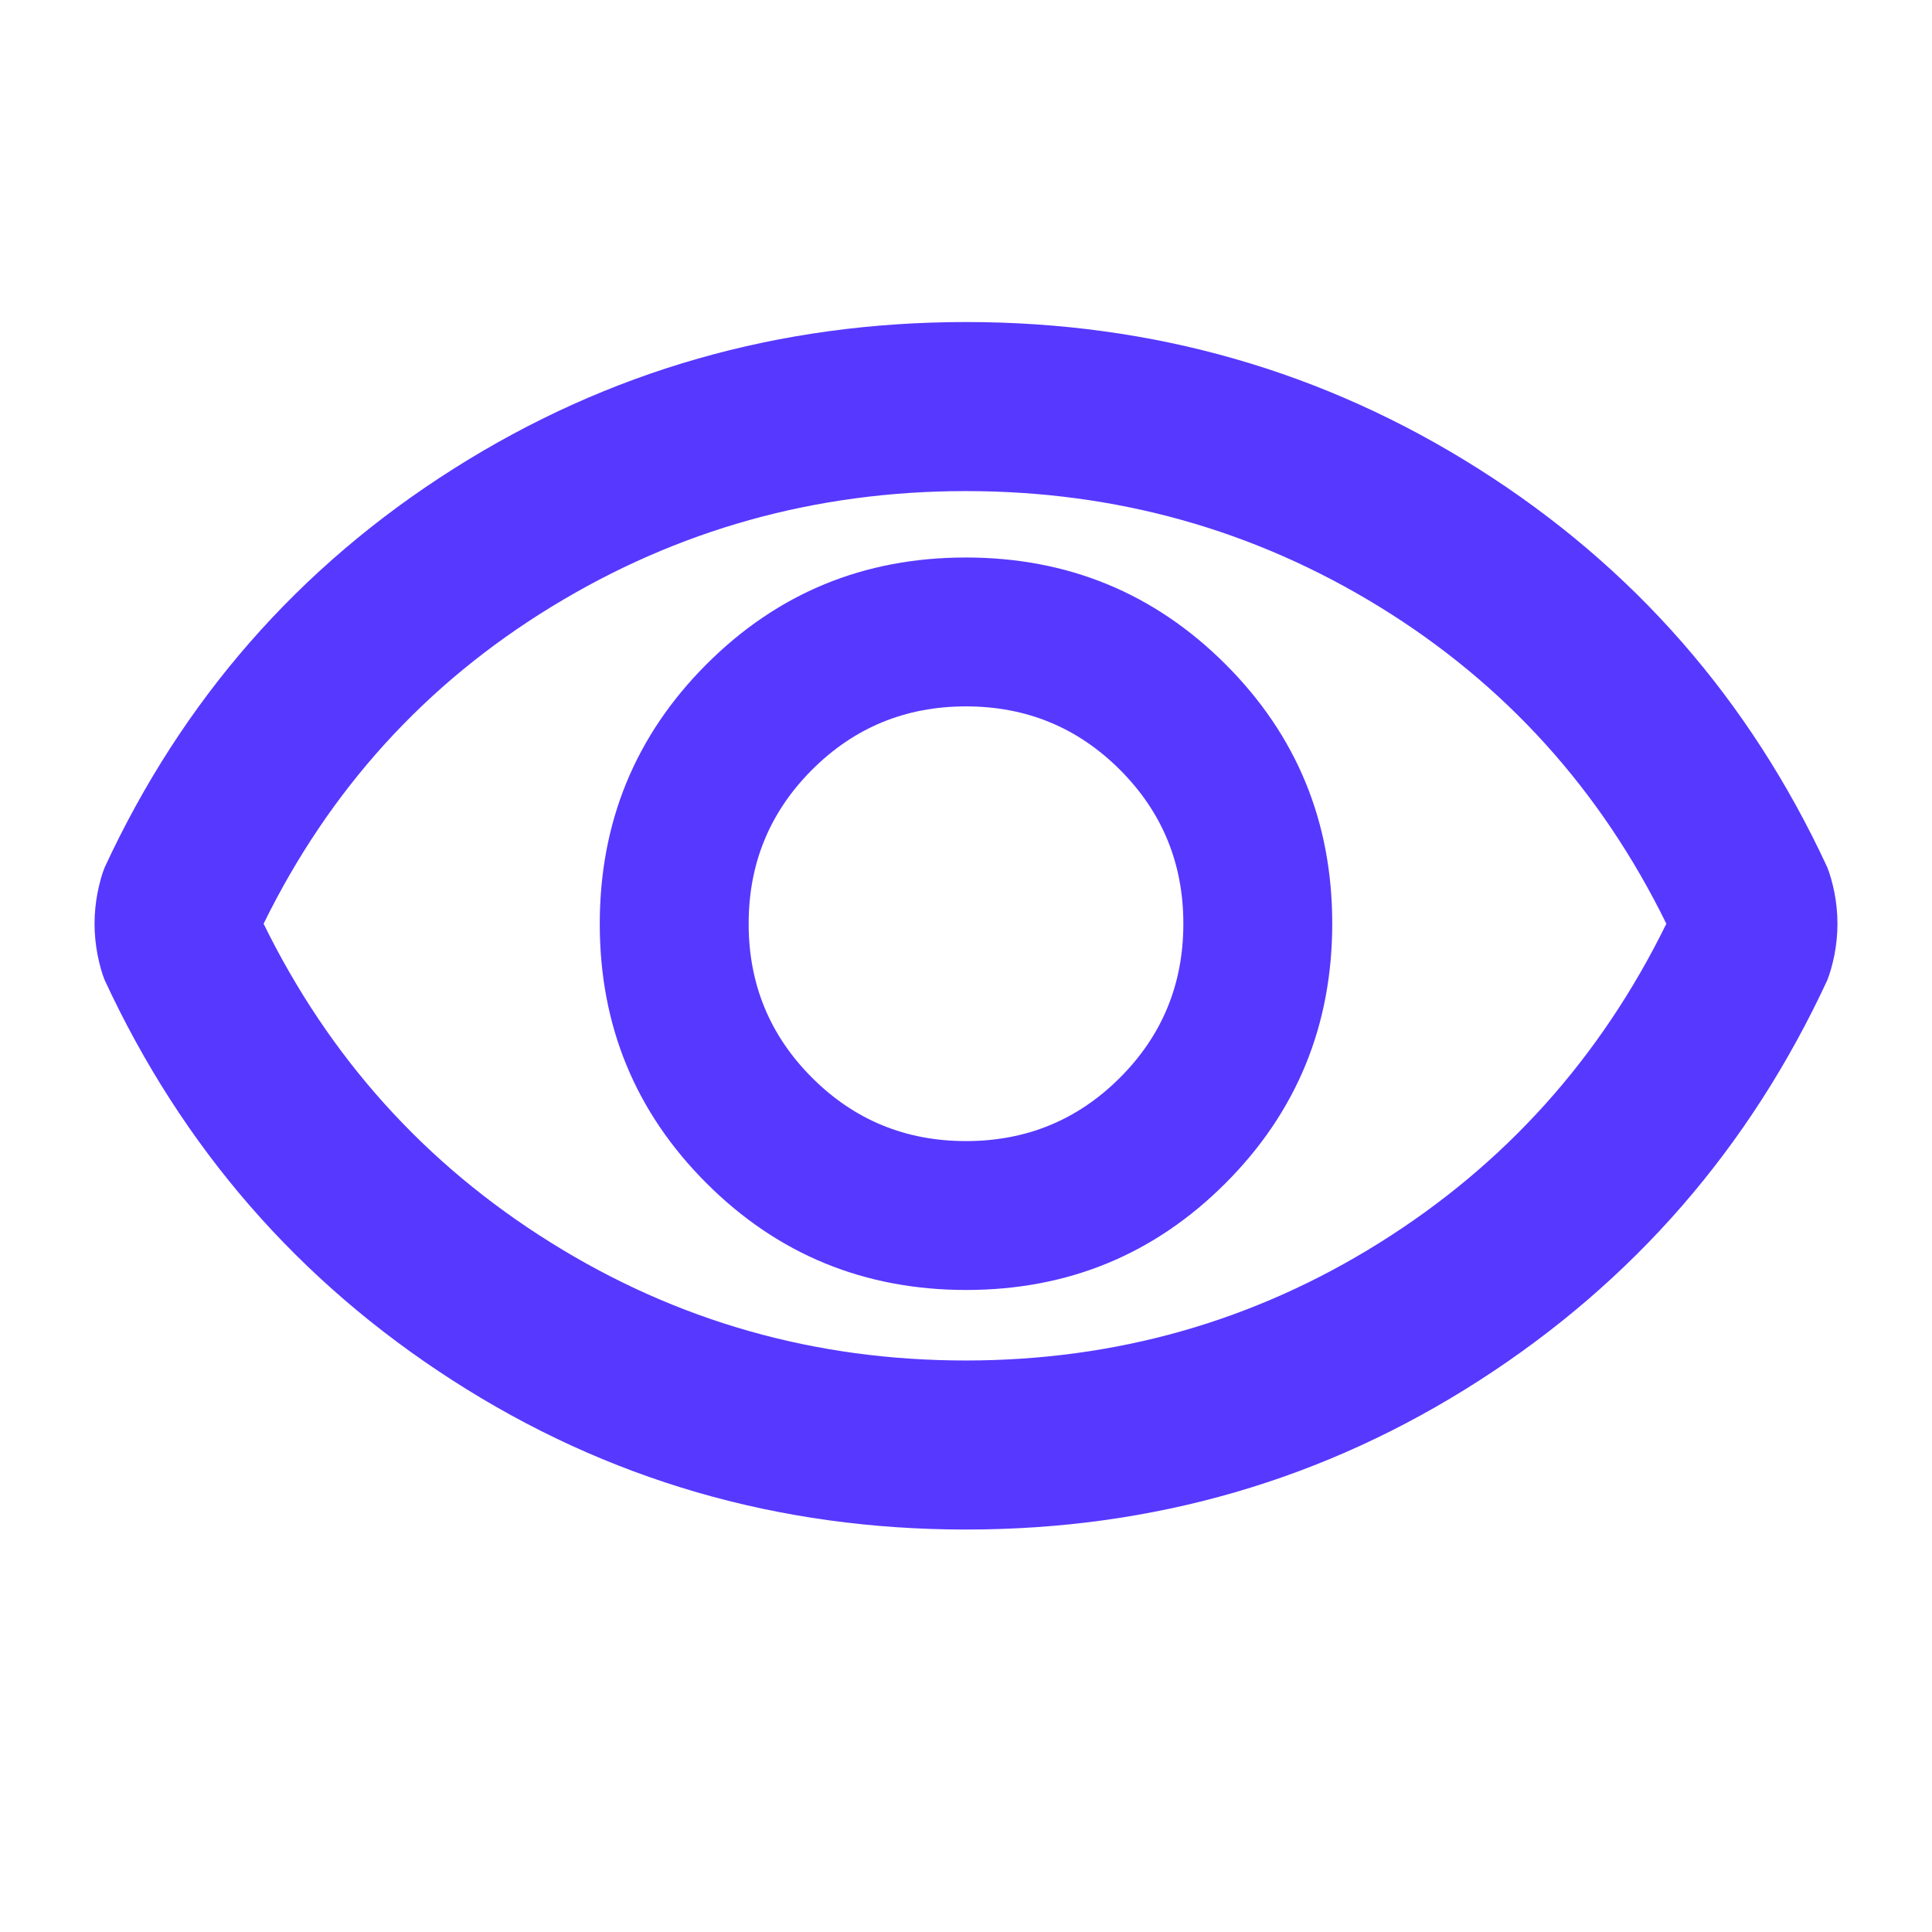 <svg width="16" height="16" viewBox="0 0 16 16" fill="none" xmlns="http://www.w3.org/2000/svg">
<mask id="mask0_8658_225542" style="mask-type:alpha" maskUnits="userSpaceOnUse" x="0" y="0" width="16" height="16">
<rect width="16" height="16" fill="#D9D9D9"/>
</mask>
<g mask="url(#mask0_8658_225542)">
<path d="M8.002 10.683C8.845 10.683 9.561 10.388 10.15 9.798C10.739 9.208 11.033 8.491 11.033 7.648C11.033 6.805 10.738 6.089 10.148 5.5C9.558 4.911 8.841 4.617 7.998 4.617C7.155 4.617 6.439 4.912 5.85 5.502C5.261 6.092 4.967 6.809 4.967 7.652C4.967 8.495 5.262 9.211 5.852 9.8C6.442 10.389 7.159 10.683 8.002 10.683ZM8 9.45C7.5 9.45 7.075 9.275 6.725 8.925C6.375 8.575 6.2 8.15 6.2 7.65C6.2 7.15 6.375 6.725 6.725 6.375C7.075 6.025 7.5 5.85 8 5.85C8.5 5.85 8.925 6.025 9.275 6.375C9.625 6.725 9.8 7.15 9.8 7.65C9.8 8.15 9.625 8.575 9.275 8.925C8.925 9.275 8.5 9.45 8 9.45ZM8 12.667C6.444 12.667 5.028 12.255 3.75 11.433C2.472 10.611 1.511 9.506 0.867 8.117C0.844 8.061 0.825 7.992 0.808 7.908C0.792 7.825 0.783 7.739 0.783 7.65C0.783 7.561 0.792 7.475 0.808 7.392C0.825 7.308 0.844 7.239 0.867 7.183C1.511 5.794 2.474 4.694 3.755 3.883C5.036 3.072 6.451 2.667 8 2.667C9.549 2.667 10.964 3.072 12.245 3.883C13.526 4.694 14.489 5.794 15.133 7.183C15.155 7.239 15.175 7.308 15.192 7.392C15.208 7.475 15.217 7.561 15.217 7.65C15.217 7.739 15.208 7.825 15.192 7.908C15.175 7.992 15.155 8.061 15.133 8.117C14.489 9.506 13.528 10.611 12.25 11.433C10.972 12.255 9.556 12.667 8 12.667ZM7.997 11.267C9.243 11.267 10.386 10.942 11.425 10.292C12.464 9.642 13.255 8.761 13.8 7.65C13.255 6.539 12.463 5.664 11.424 5.025C10.384 4.386 9.242 4.067 7.999 4.067C6.755 4.067 5.611 4.386 4.567 5.025C3.522 5.664 2.728 6.539 2.183 7.65C2.728 8.761 3.521 9.642 4.564 10.292C5.606 10.942 6.75 11.267 7.997 11.267Z" fill="#5738FF"/>
</g>
</svg>
